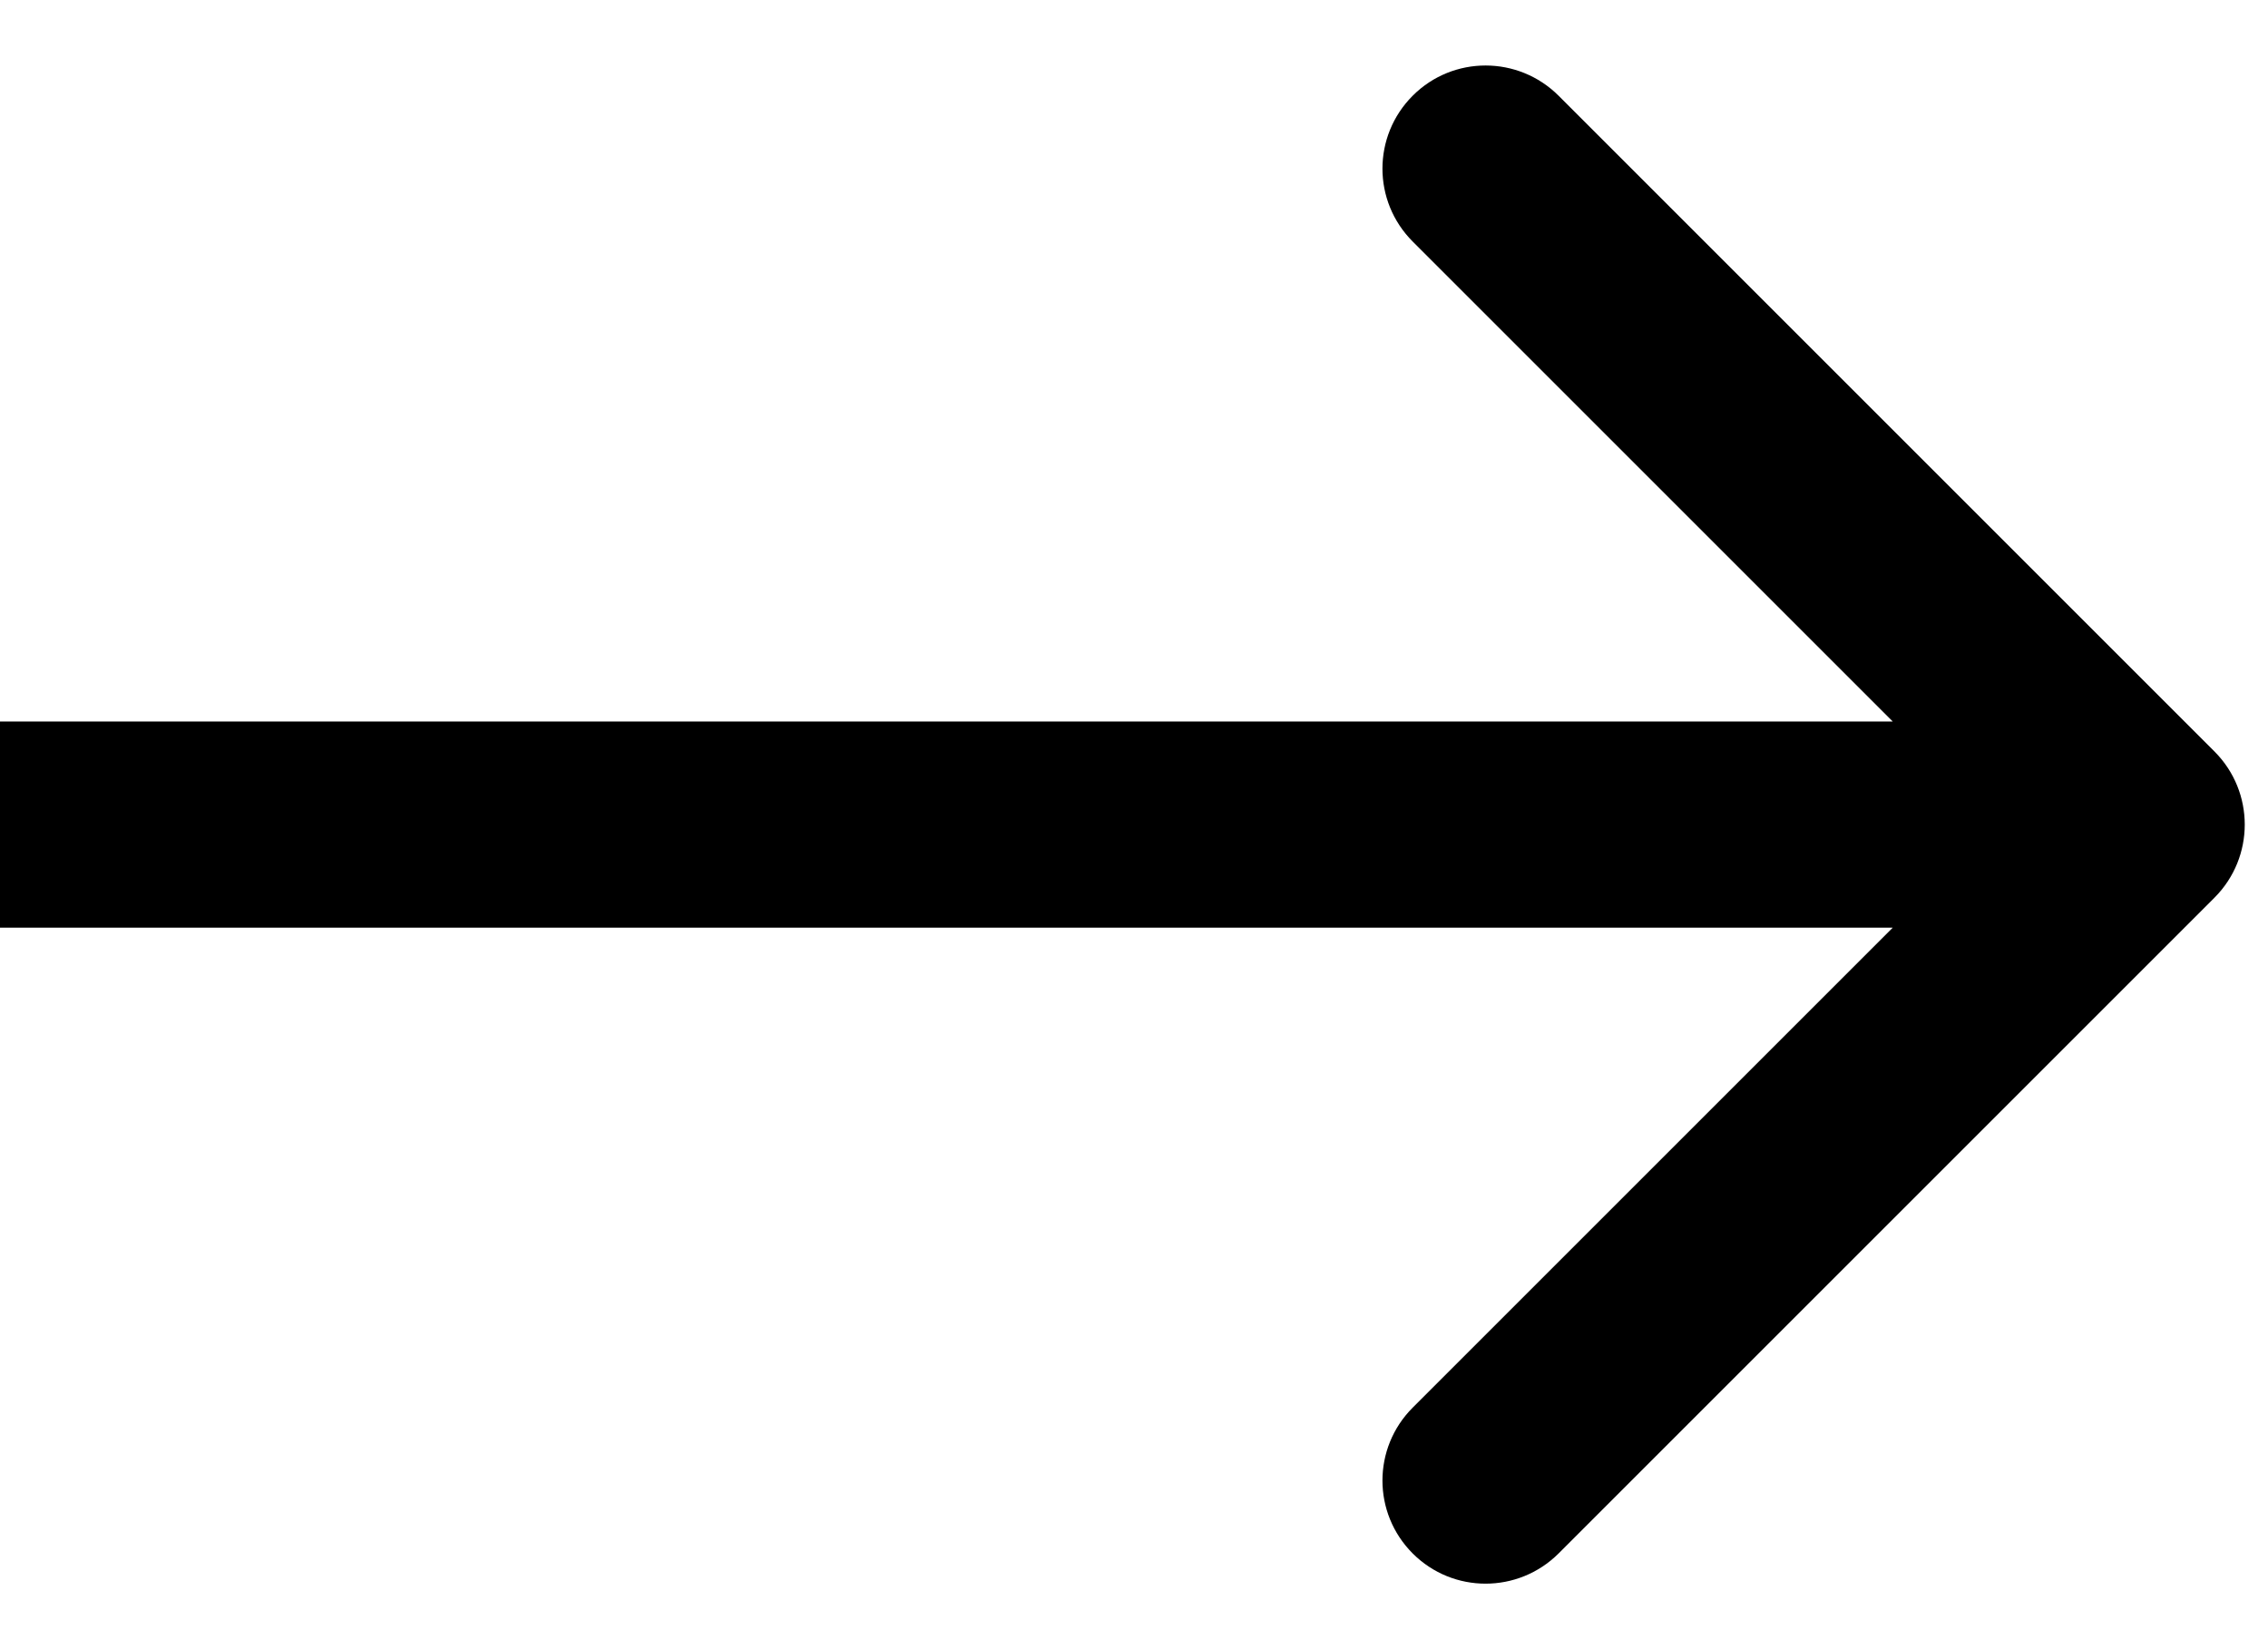 <?xml version="1.0" encoding="UTF-8"?> <svg xmlns="http://www.w3.org/2000/svg" width="11" height="8" viewBox="0 0 11 8" fill="none"><path d="M10.741 4.354C10.936 4.158 10.936 3.842 10.741 3.646L7.559 0.464C7.363 0.269 7.047 0.269 6.852 0.464C6.656 0.66 6.656 0.976 6.852 1.172L9.68 4L6.852 6.828C6.656 7.024 6.656 7.34 6.852 7.536C7.047 7.731 7.363 7.731 7.559 7.536L10.741 4.354ZM-4.633e-08 4.5L10.387 4.5L10.387 3.5L4.633e-08 3.5L-4.633e-08 4.5Z" fill="black"></path></svg> 